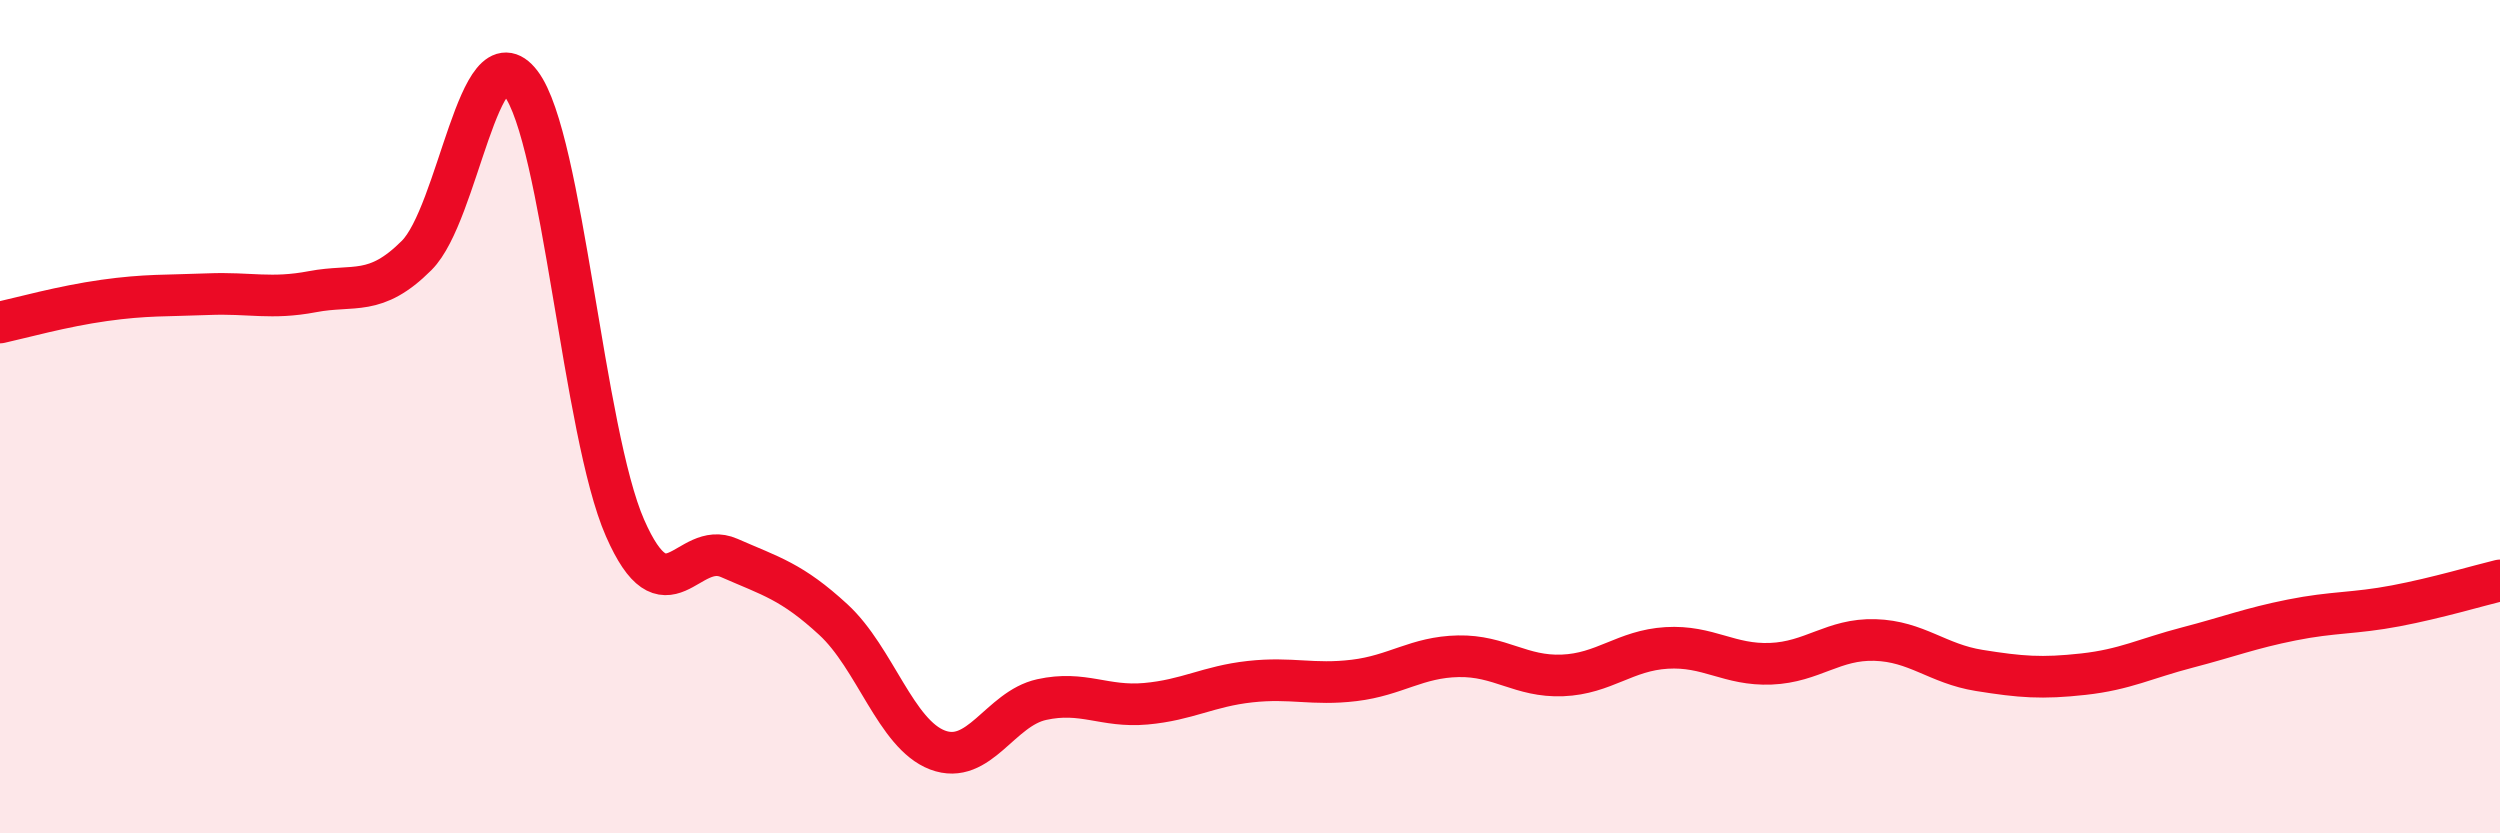 
    <svg width="60" height="20" viewBox="0 0 60 20" xmlns="http://www.w3.org/2000/svg">
      <path
        d="M 0,7.74 C 0.5,7.63 1.5,7.35 2.5,7.21 C 3.5,7.07 4,7.1 5,7.06 C 6,7.02 6.5,7.19 7.5,7 C 8.5,6.81 9,7.13 10,6.13 C 11,5.13 11.5,0.69 12.5,2 C 13.5,3.31 14,10.39 15,12.67 C 16,14.95 16.5,12.95 17.5,13.39 C 18.5,13.83 19,13.95 20,14.87 C 21,15.79 21.5,17.62 22.5,18 C 23.5,18.38 24,17.01 25,16.79 C 26,16.57 26.5,16.98 27.5,16.89 C 28.5,16.8 29,16.47 30,16.36 C 31,16.25 31.5,16.45 32.5,16.33 C 33.5,16.21 34,15.77 35,15.75 C 36,15.73 36.5,16.25 37.5,16.21 C 38.5,16.17 39,15.61 40,15.55 C 41,15.49 41.5,15.97 42.5,15.93 C 43.5,15.89 44,15.33 45,15.36 C 46,15.39 46.5,15.93 47.5,16.09 C 48.5,16.25 49,16.29 50,16.18 C 51,16.07 51.5,15.8 52.5,15.54 C 53.5,15.28 54,15.08 55,14.88 C 56,14.68 56.5,14.73 57.5,14.54 C 58.5,14.35 59.5,14.05 60,13.93L60 20L0 20Z"
        fill="#EB0A25"
        opacity="0.1"
        stroke-linecap="round"
        stroke-linejoin="round"
      />
      <path
        d="M 0,7.74 C 0.5,7.63 1.5,7.35 2.5,7.21 C 3.5,7.07 4,7.1 5,7.06 C 6,7.02 6.5,7.19 7.5,7 C 8.5,6.81 9,7.13 10,6.13 C 11,5.13 11.5,0.69 12.5,2 C 13.5,3.31 14,10.39 15,12.67 C 16,14.95 16.5,12.95 17.5,13.39 C 18.5,13.83 19,13.95 20,14.87 C 21,15.79 21.5,17.62 22.5,18 C 23.5,18.38 24,17.01 25,16.79 C 26,16.57 26.5,16.98 27.5,16.89 C 28.5,16.8 29,16.47 30,16.36 C 31,16.25 31.5,16.45 32.5,16.33 C 33.5,16.21 34,15.77 35,15.75 C 36,15.73 36.5,16.25 37.5,16.21 C 38.5,16.17 39,15.61 40,15.55 C 41,15.49 41.5,15.97 42.5,15.93 C 43.5,15.89 44,15.33 45,15.36 C 46,15.39 46.5,15.93 47.5,16.09 C 48.5,16.25 49,16.29 50,16.18 C 51,16.07 51.5,15.8 52.5,15.54 C 53.5,15.28 54,15.08 55,14.88 C 56,14.68 56.5,14.73 57.5,14.54 C 58.5,14.35 59.5,14.05 60,13.93"
        stroke="#EB0A25"
        stroke-width="1"
        fill="none"
        stroke-linecap="round"
        stroke-linejoin="round"
      />
    </svg>
  